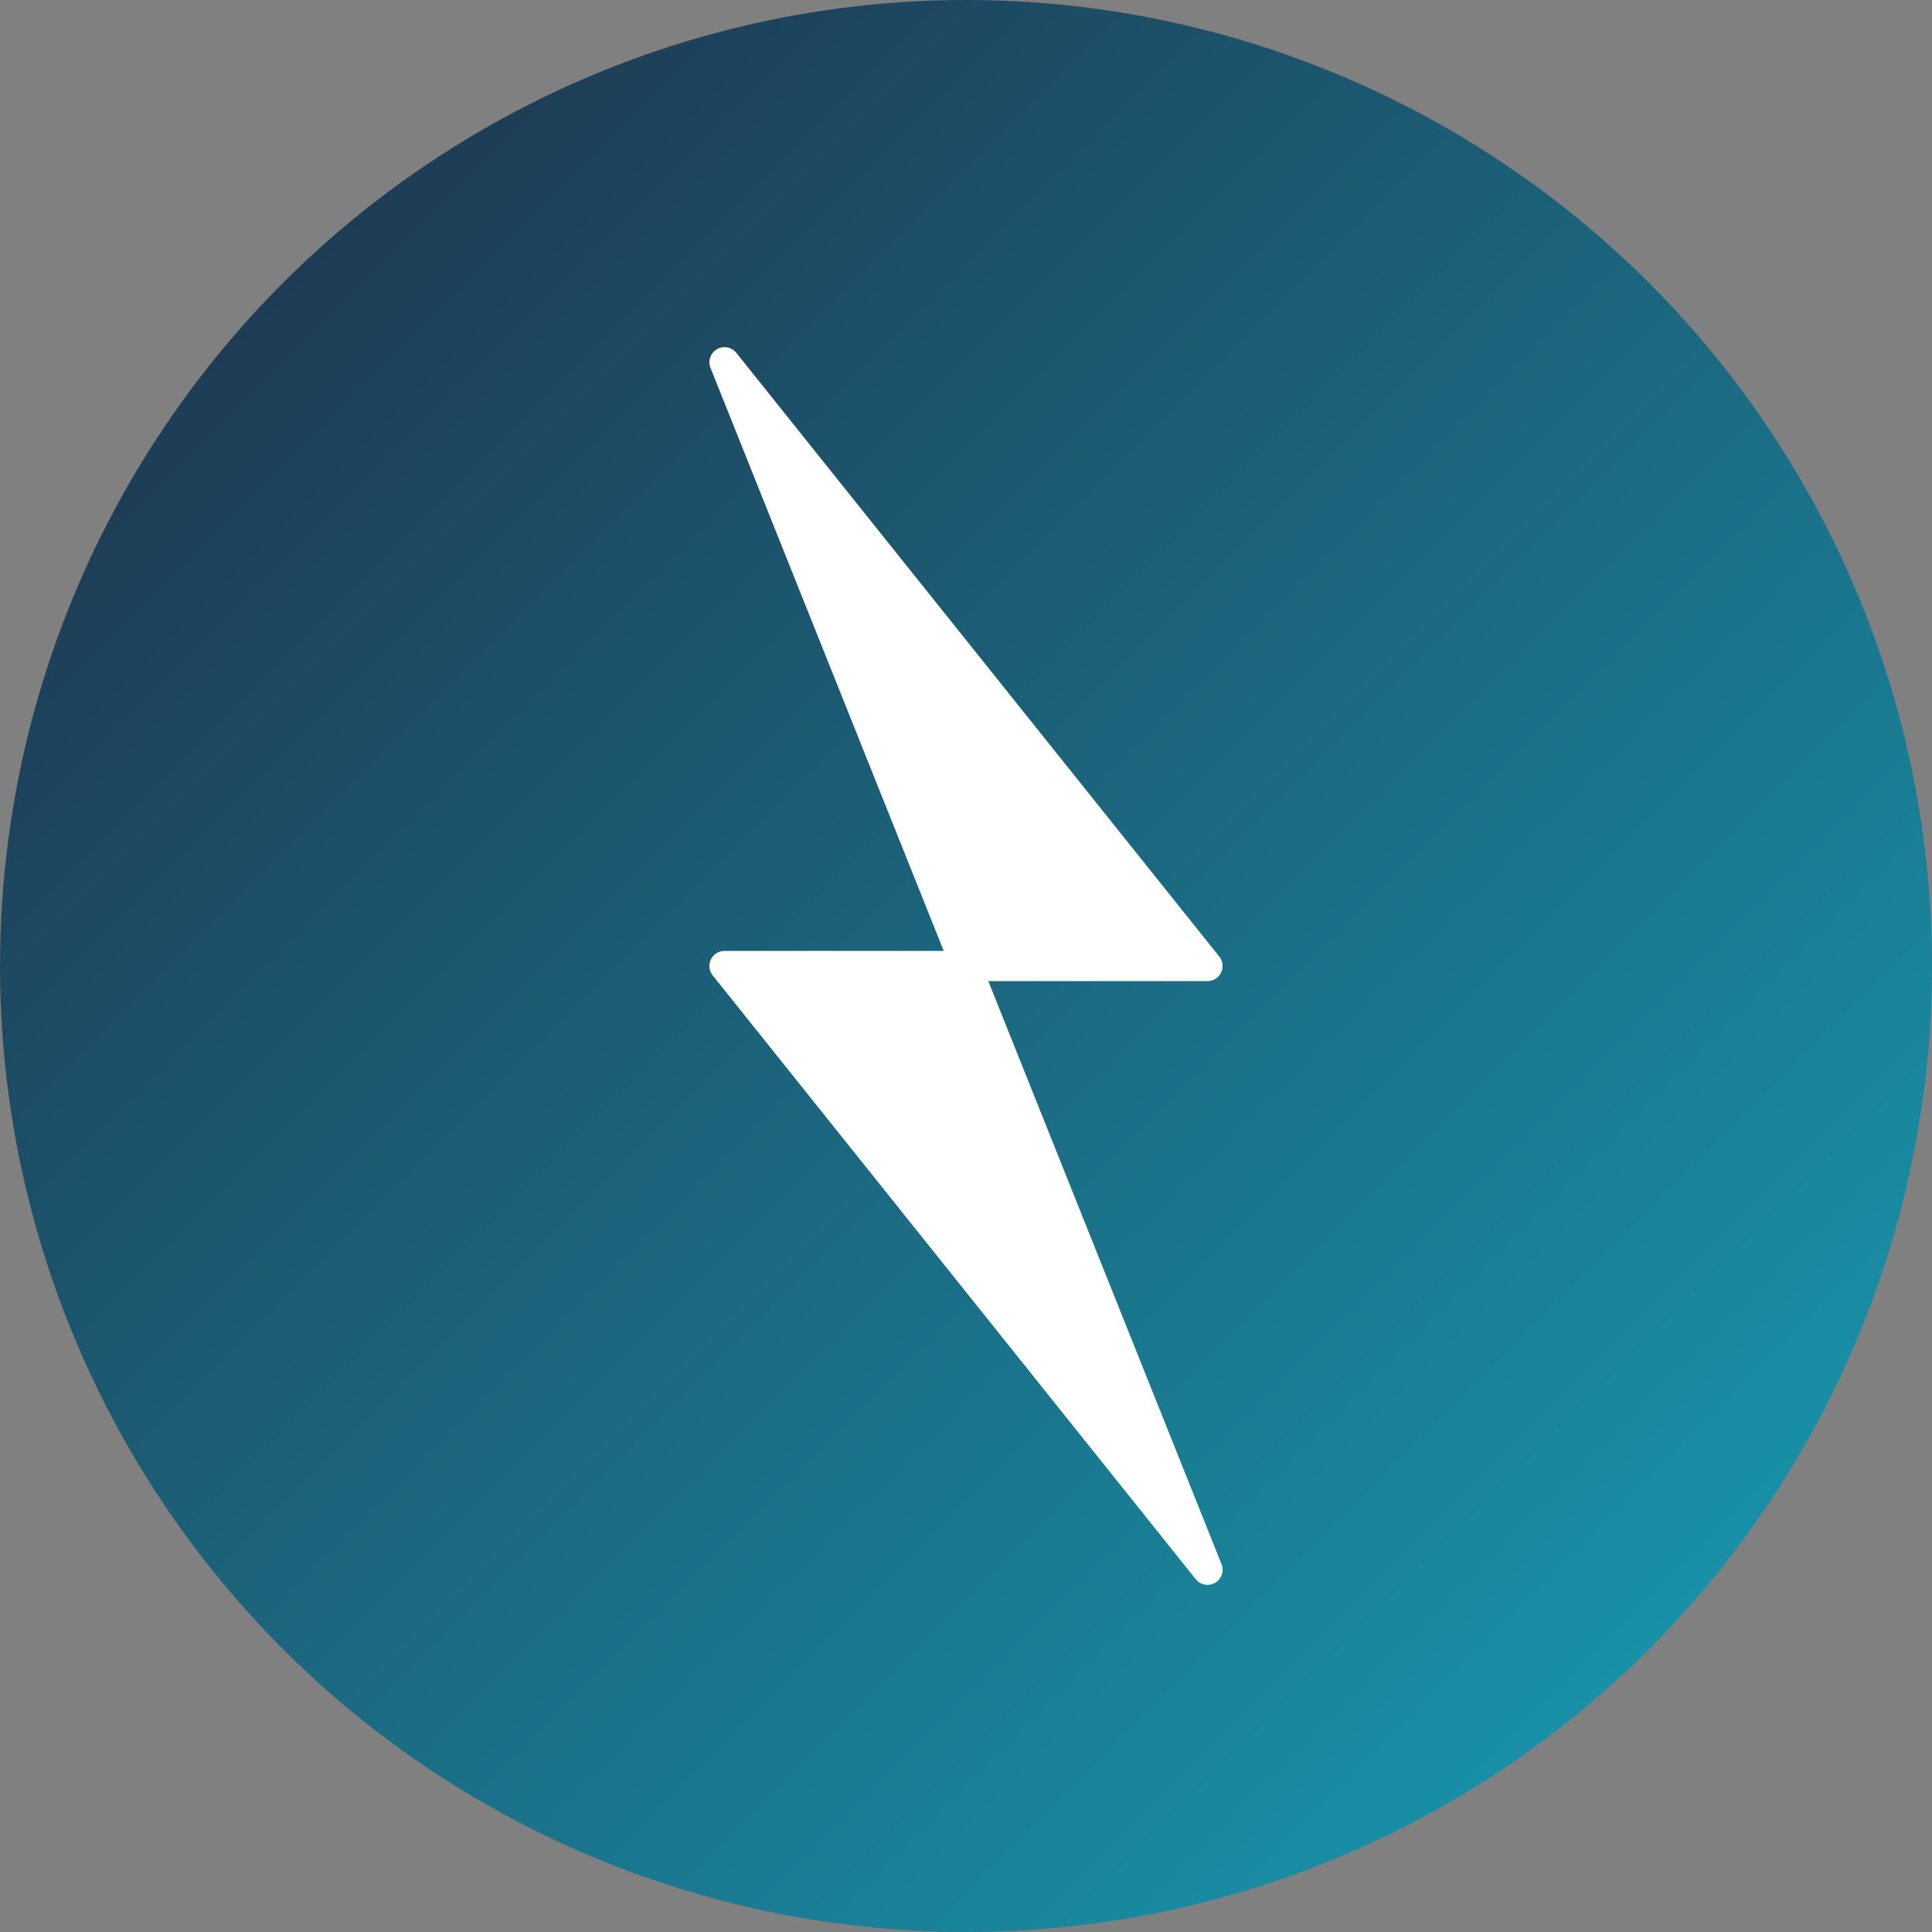 <svg width="32" height="32" viewBox="0 0 32 32" fill="none" xmlns="http://www.w3.org/2000/svg">
  <rect x="0" y="0" width="32" height="32" fill="#808080" stroke="none"/>
  <!-- Background circle with gradient -->
  <circle cx="16" cy="16" r="16" fill="url(#gradient)"/>
  
  <!-- Lightning bolt icon -->
  <path d="M12 6L20 16H16L20 26L12 16H16L12 6Z" fill="white" stroke="white" stroke-width="0.5" stroke-linejoin="round"/>
  
  <!-- Gradient definition -->
  <defs>
    <linearGradient id="gradient" x1="0%" y1="0%" x2="100%" y2="100%">
      <stop offset="0%" style="stop-color:#1F2A44;stop-opacity:1" />
      <stop offset="100%" style="stop-color:#17A2B8;stop-opacity:1" />
    </linearGradient>
  </defs>
</svg>

